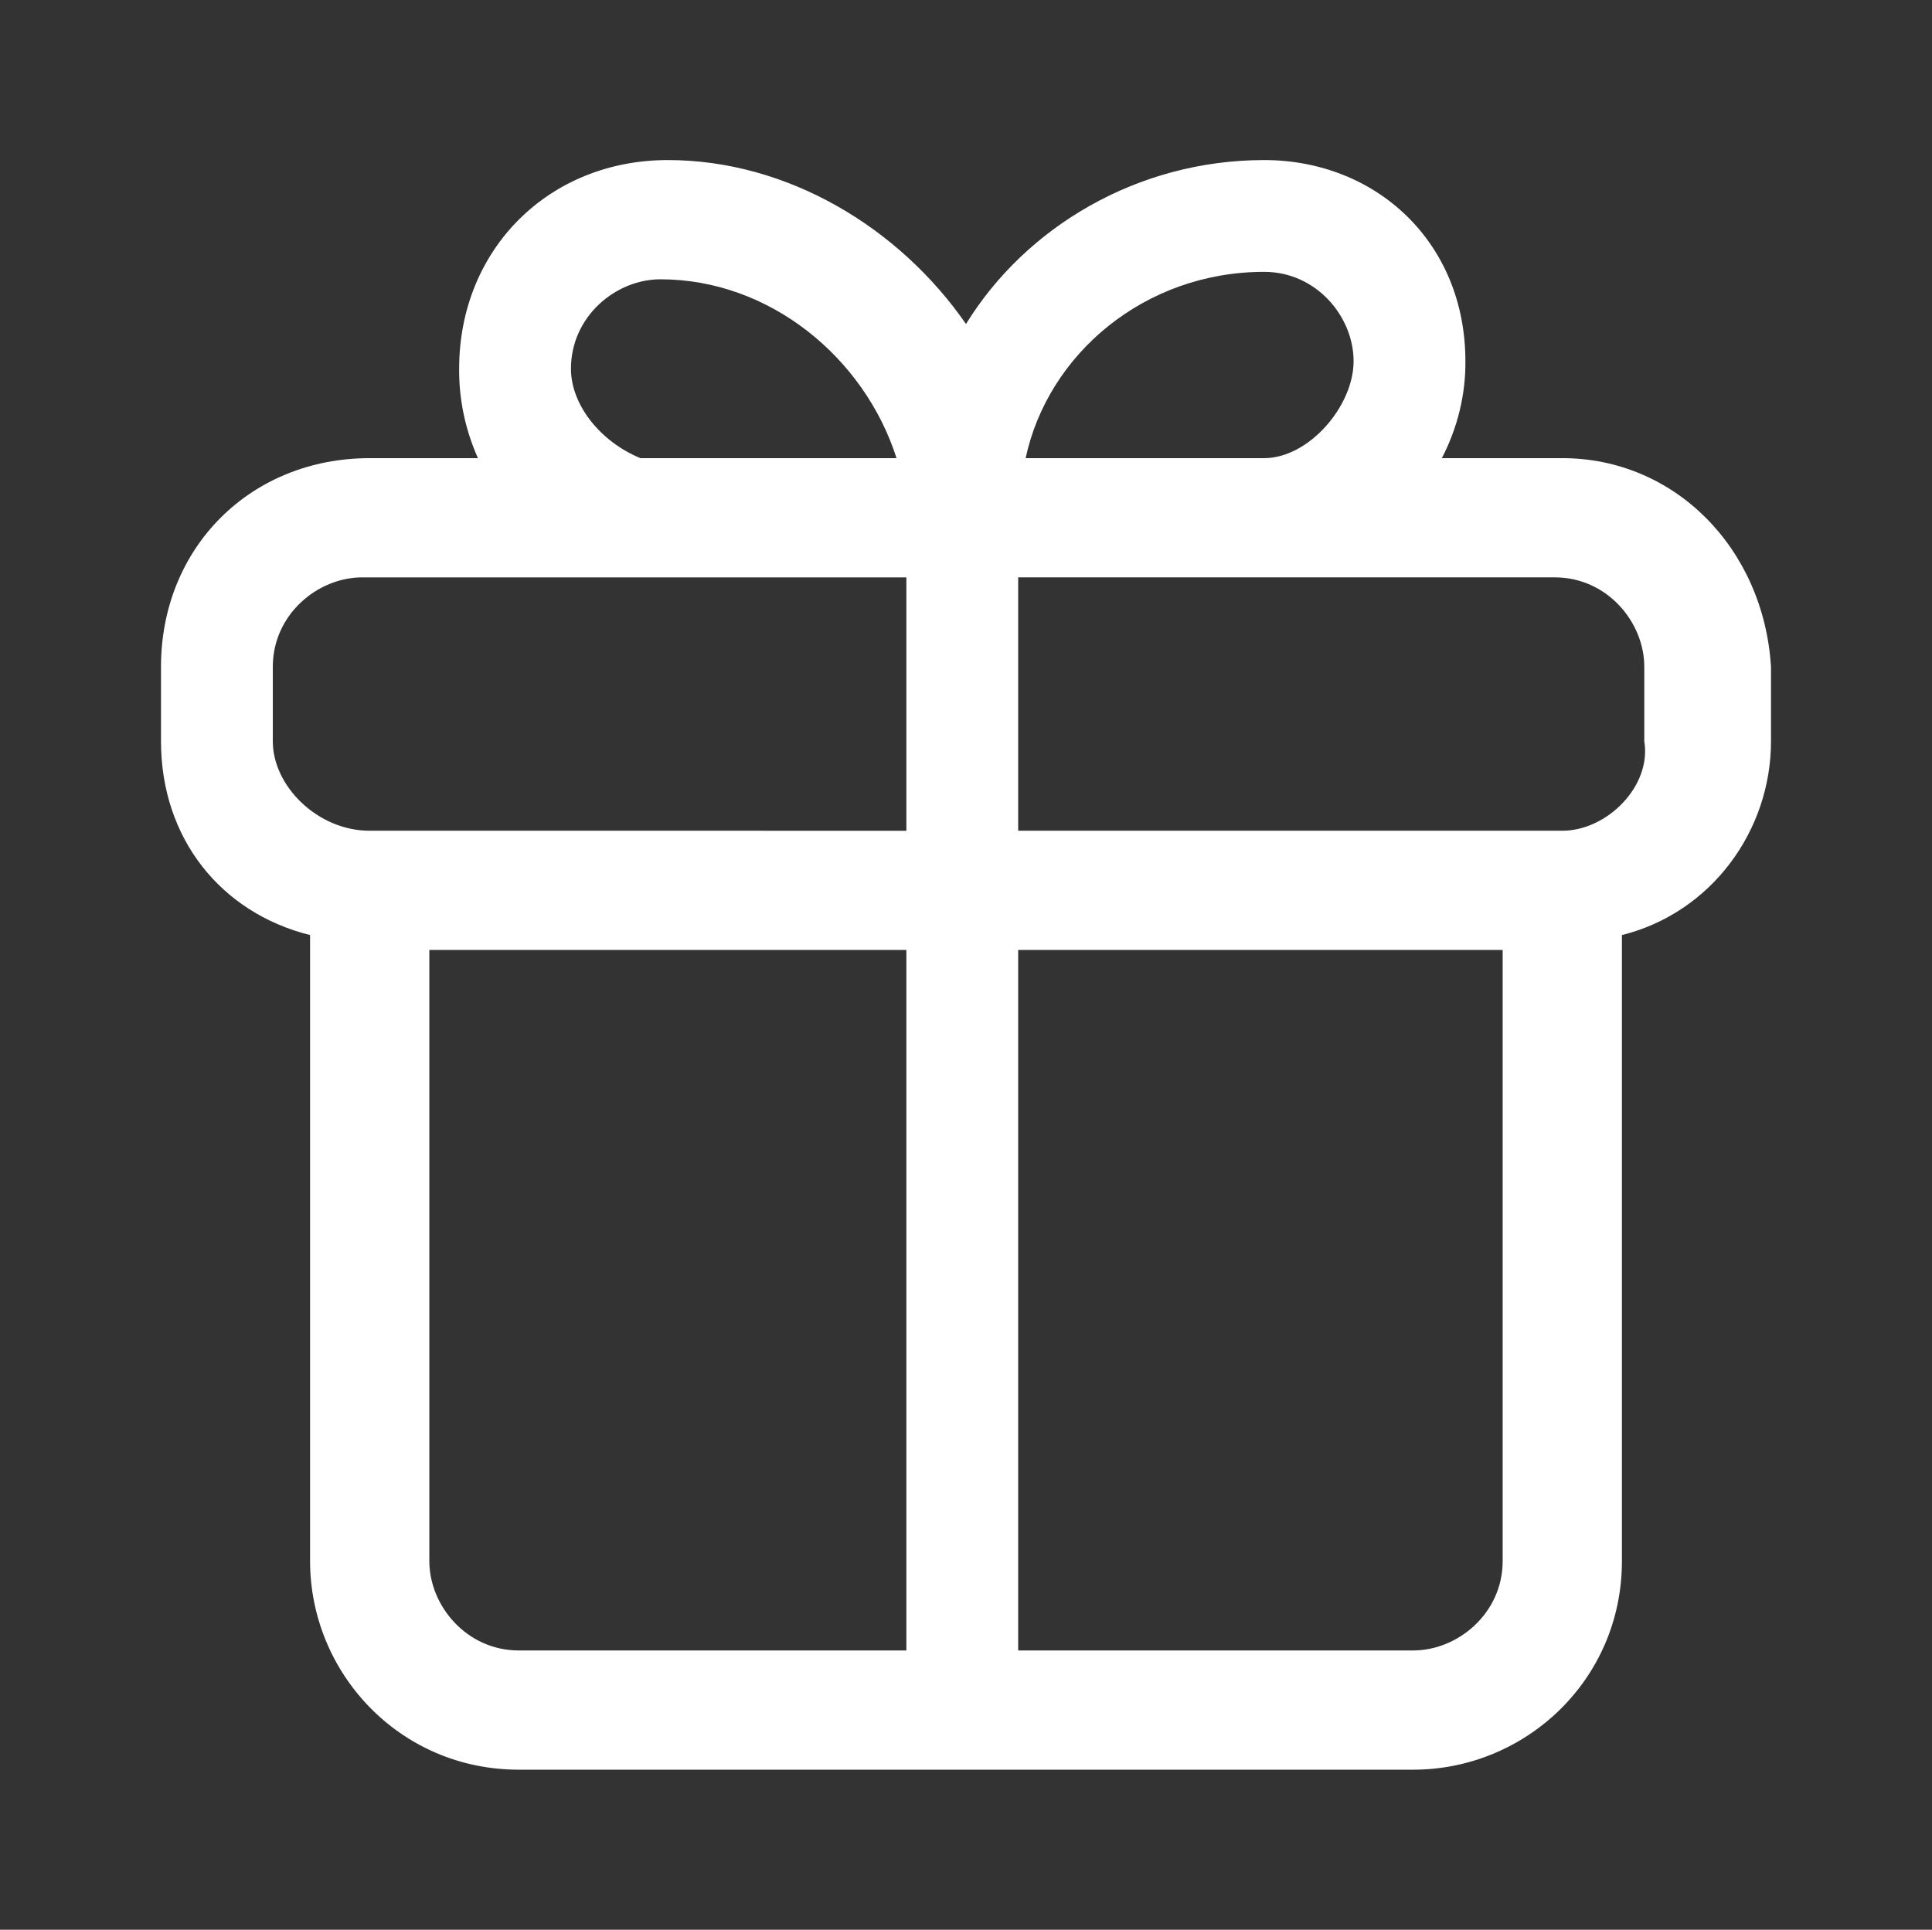 <?xml version="1.0" encoding="utf-8"?>
<!-- Generator: Adobe Illustrator 24.0.1, SVG Export Plug-In . SVG Version: 6.00 Build 0)  -->
<svg version="1.1" id="Layer_1" xmlns="http://www.w3.org/2000/svg" xmlns:xlink="http://www.w3.org/1999/xlink" x="0px" y="0px"
	 viewBox="0 0 648 647.4" style="enable-background:new 0 0 648 647.4;" xml:space="preserve">
<rect x="0" y="0" width="648" height="647.4" fill="#333333" stroke="none"/>
<style type="text/css">
	.st0{fill:#FFFFFF;}
</style>
<title>icon</title>
<path class="st0" d="M524,153.7h-40.4c5.2-10,8-21.2,7.9-32.5c0-40-30-67.5-67.5-67.5c-42.5,0-80,22.5-100,55
	c-22.5-32.5-60-55-100-55s-70,30-70,70c-0.1,10.3,2.1,20.6,6.3,30H124c-40,0-70,30-70,70v25c0,32.5,20,57.5,50,65v210
	c0,37.5,30,70,70,70h300c37.5,0,70-30,70-70v-210c30-7.5,50-35,50-65v-25C591.5,183.7,561.5,153.7,524,153.7z M424,91.2
	c17.5,0,30,15,30,30s-15,32.5-30,32.5h-80C351.5,118.7,384,91.2,424,91.2z M191.5,123.7c0-17.5,15-30,30-30
	c36.6,0,68.4,26.2,79.2,60h-85.9C201.6,148.3,191.5,136,191.5,123.7z M91.5,248.7v-25c0-17.5,15-30,30-30H304v85H124
	C106.5,278.7,91.5,263.7,91.5,248.7z M144,523.7v-205h160v235H174C156.5,553.7,144,538.7,144,523.7z M504,523.7c0,17.5-15,30-30,30
	H341.5v-235H504V523.7z M524,278.7H341.5v-85h180c17.5,0,30,15,30,30v25C554,263.7,539,278.7,524,278.7z"/>
</svg>
